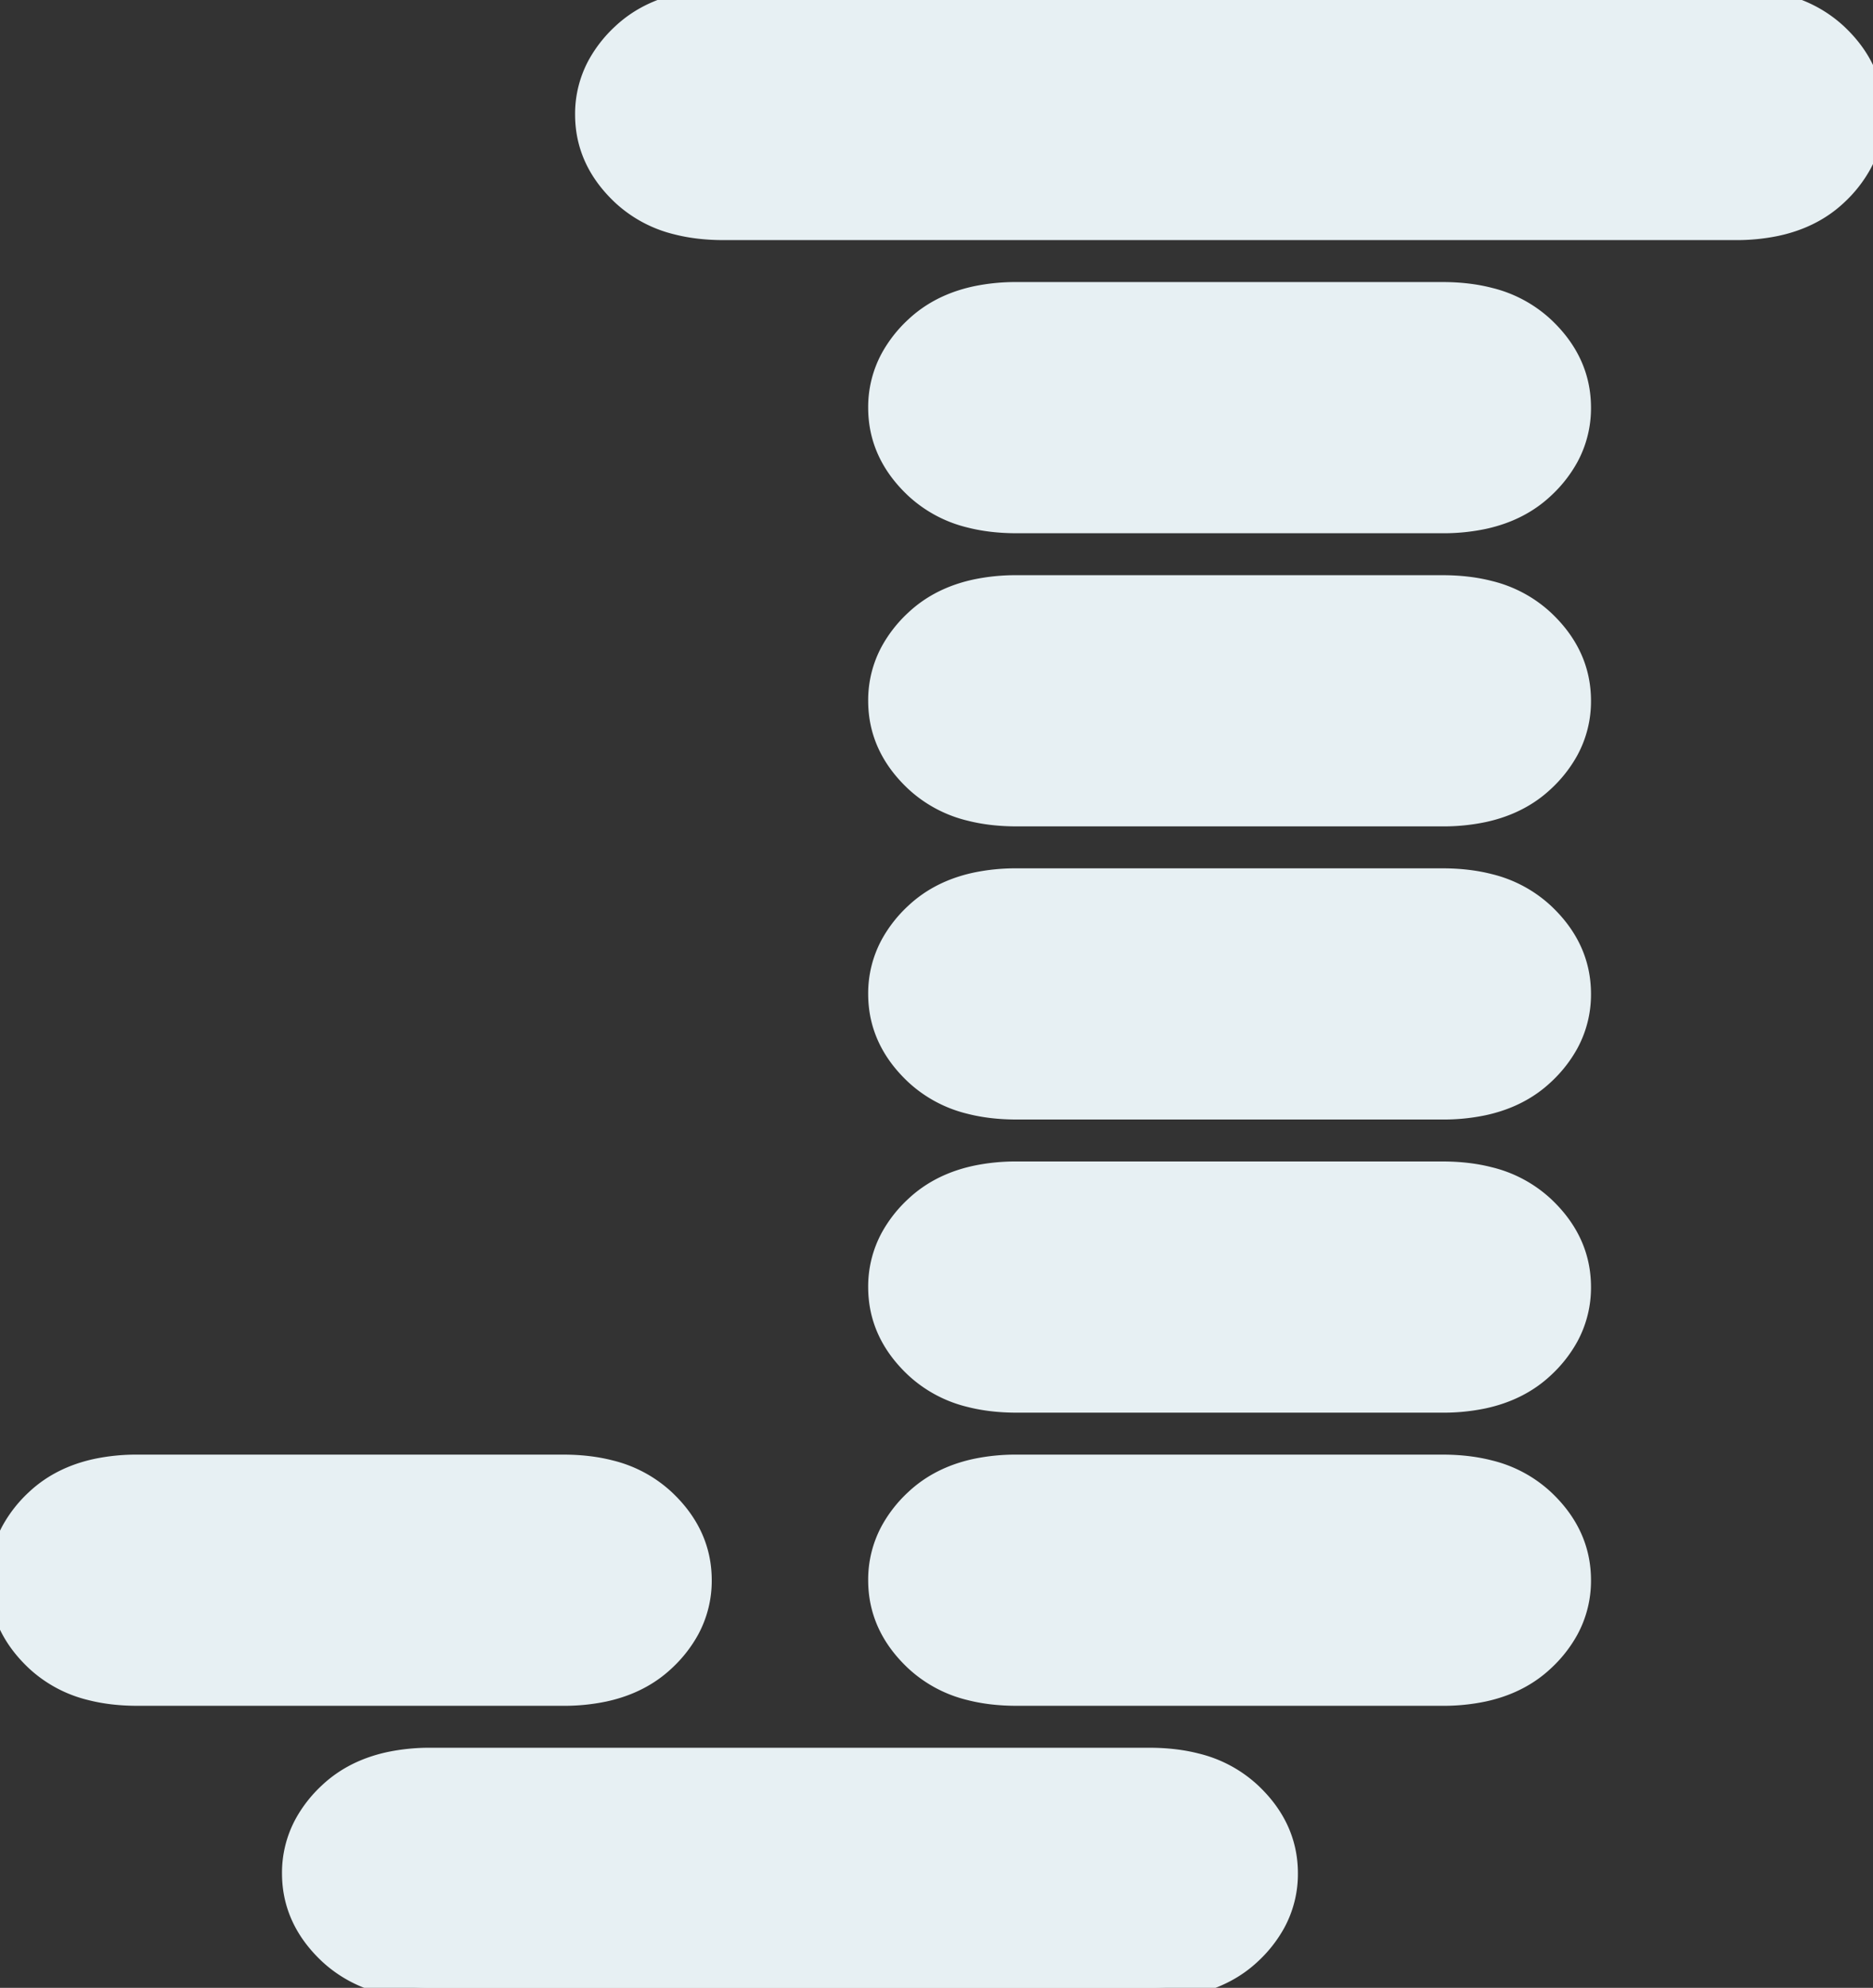 <svg width="79.883" height="84.766" viewBox="0 0 79.883 84.766" xmlns="http://www.w3.org/2000/svg"><rect x="0" y="0" width="79.883" height="84.766" fill="#333333" stroke="none"/><g id="svgGroup" stroke-linecap="round" fill-rule="evenodd" font-size="9pt" stroke="#e7f0f3" stroke-width="0.25mm" fill="#e7f0f3" style="stroke:#e7f0f3;stroke-width:0.25mm;fill:#e7f0f3"><path d="M 30.859 9.766 L 74.024 9.766 A 8.249 8.249 0 0 0 75.765 9.593 Q 76.913 9.345 77.776 8.742 A 4.867 4.867 0 0 0 78.32 8.301 A 5.231 5.231 0 0 0 79.359 6.981 A 4.336 4.336 0 0 0 79.883 4.883 Q 79.883 2.93 78.32 1.465 A 5.195 5.195 0 0 0 76.016 0.233 Q 75.113 0 74.024 0 L 30.859 0 A 8.249 8.249 0 0 0 29.118 0.173 Q 27.971 0.421 27.107 1.024 A 4.867 4.867 0 0 0 26.563 1.465 A 5.231 5.231 0 0 0 25.524 2.785 A 4.336 4.336 0 0 0 25 4.883 Q 25 6.836 26.563 8.301 A 5.195 5.195 0 0 0 28.867 9.533 Q 29.77 9.766 30.859 9.766 Z M 18.359 84.766 L 49.024 84.766 A 8.249 8.249 0 0 0 50.765 84.593 Q 51.913 84.345 52.776 83.742 A 4.867 4.867 0 0 0 53.32 83.301 A 5.231 5.231 0 0 0 54.359 81.981 A 4.336 4.336 0 0 0 54.883 79.883 Q 54.883 77.93 53.32 76.465 A 5.195 5.195 0 0 0 51.016 75.233 Q 50.113 75 49.024 75 L 18.359 75 A 8.249 8.249 0 0 0 16.618 75.173 Q 15.471 75.421 14.607 76.024 A 4.867 4.867 0 0 0 14.063 76.465 A 5.231 5.231 0 0 0 13.024 77.785 A 4.336 4.336 0 0 0 12.5 79.883 Q 12.5 81.836 14.063 83.301 A 5.195 5.195 0 0 0 16.367 84.533 Q 17.27 84.766 18.359 84.766 Z M 43.359 22.266 L 61.524 22.266 A 8.249 8.249 0 0 0 63.265 22.093 Q 64.413 21.845 65.276 21.242 A 4.867 4.867 0 0 0 65.82 20.801 A 5.231 5.231 0 0 0 66.859 19.481 A 4.336 4.336 0 0 0 67.383 17.383 Q 67.383 15.43 65.82 13.965 A 5.195 5.195 0 0 0 63.516 12.733 Q 62.613 12.5 61.524 12.5 L 43.359 12.5 A 8.249 8.249 0 0 0 41.618 12.673 Q 40.471 12.921 39.607 13.524 A 4.867 4.867 0 0 0 39.063 13.965 A 5.231 5.231 0 0 0 38.024 15.285 A 4.336 4.336 0 0 0 37.5 17.383 Q 37.5 19.336 39.063 20.801 A 5.195 5.195 0 0 0 41.367 22.033 Q 42.27 22.266 43.359 22.266 Z M 43.359 59.766 L 61.524 59.766 A 8.249 8.249 0 0 0 63.265 59.593 Q 64.413 59.345 65.276 58.742 A 4.867 4.867 0 0 0 65.82 58.301 A 5.231 5.231 0 0 0 66.859 56.981 A 4.336 4.336 0 0 0 67.383 54.883 Q 67.383 52.93 65.82 51.465 A 5.195 5.195 0 0 0 63.516 50.233 Q 62.613 50 61.524 50 L 43.359 50 A 8.249 8.249 0 0 0 41.618 50.173 Q 40.471 50.421 39.607 51.024 A 4.867 4.867 0 0 0 39.063 51.465 A 5.231 5.231 0 0 0 38.024 52.785 A 4.336 4.336 0 0 0 37.5 54.883 Q 37.5 56.836 39.063 58.301 A 5.195 5.195 0 0 0 41.367 59.533 Q 42.27 59.766 43.359 59.766 Z M 43.359 47.266 L 61.524 47.266 A 8.249 8.249 0 0 0 63.265 47.093 Q 64.413 46.845 65.276 46.242 A 4.867 4.867 0 0 0 65.82 45.801 A 5.231 5.231 0 0 0 66.859 44.481 A 4.336 4.336 0 0 0 67.383 42.383 Q 67.383 40.43 65.82 38.965 A 5.195 5.195 0 0 0 63.516 37.733 Q 62.613 37.5 61.524 37.5 L 43.359 37.5 A 8.249 8.249 0 0 0 41.618 37.673 Q 40.471 37.921 39.607 38.524 A 4.867 4.867 0 0 0 39.063 38.965 A 5.231 5.231 0 0 0 38.024 40.285 A 4.336 4.336 0 0 0 37.5 42.383 Q 37.5 44.336 39.063 45.801 A 5.195 5.195 0 0 0 41.367 47.033 Q 42.27 47.266 43.359 47.266 Z M 43.359 34.766 L 61.524 34.766 A 8.249 8.249 0 0 0 63.265 34.593 Q 64.413 34.345 65.276 33.742 A 4.867 4.867 0 0 0 65.82 33.301 A 5.231 5.231 0 0 0 66.859 31.981 A 4.336 4.336 0 0 0 67.383 29.883 Q 67.383 27.93 65.82 26.465 A 5.195 5.195 0 0 0 63.516 25.233 Q 62.613 25 61.524 25 L 43.359 25 A 8.249 8.249 0 0 0 41.618 25.173 Q 40.471 25.421 39.607 26.024 A 4.867 4.867 0 0 0 39.063 26.465 A 5.231 5.231 0 0 0 38.024 27.785 A 4.336 4.336 0 0 0 37.5 29.883 Q 37.5 31.836 39.063 33.301 A 5.195 5.195 0 0 0 41.367 34.533 Q 42.27 34.766 43.359 34.766 Z M 5.859 72.266 L 24.024 72.266 A 8.249 8.249 0 0 0 25.765 72.093 Q 26.913 71.845 27.776 71.242 A 4.867 4.867 0 0 0 28.32 70.801 A 5.231 5.231 0 0 0 29.359 69.481 A 4.336 4.336 0 0 0 29.883 67.383 Q 29.883 65.43 28.32 63.965 A 5.195 5.195 0 0 0 26.016 62.733 Q 25.113 62.5 24.024 62.5 L 5.859 62.5 A 8.249 8.249 0 0 0 4.118 62.673 Q 2.971 62.921 2.107 63.524 A 4.867 4.867 0 0 0 1.563 63.965 A 5.231 5.231 0 0 0 0.524 65.285 A 4.336 4.336 0 0 0 0 67.383 Q 0 69.336 1.563 70.801 A 5.195 5.195 0 0 0 3.867 72.033 Q 4.77 72.266 5.859 72.266 Z M 43.359 72.266 L 61.524 72.266 A 8.249 8.249 0 0 0 63.265 72.093 Q 64.413 71.845 65.276 71.242 A 4.867 4.867 0 0 0 65.82 70.801 A 5.231 5.231 0 0 0 66.859 69.481 A 4.336 4.336 0 0 0 67.383 67.383 Q 67.383 65.43 65.82 63.965 A 5.195 5.195 0 0 0 63.516 62.733 Q 62.613 62.5 61.524 62.5 L 43.359 62.5 A 8.249 8.249 0 0 0 41.618 62.673 Q 40.471 62.921 39.607 63.524 A 4.867 4.867 0 0 0 39.063 63.965 A 5.231 5.231 0 0 0 38.024 65.285 A 4.336 4.336 0 0 0 37.5 67.383 Q 37.5 69.336 39.063 70.801 A 5.195 5.195 0 0 0 41.367 72.033 Q 42.27 72.266 43.359 72.266 Z" vector-effect="non-scaling-stroke"/></g></svg>